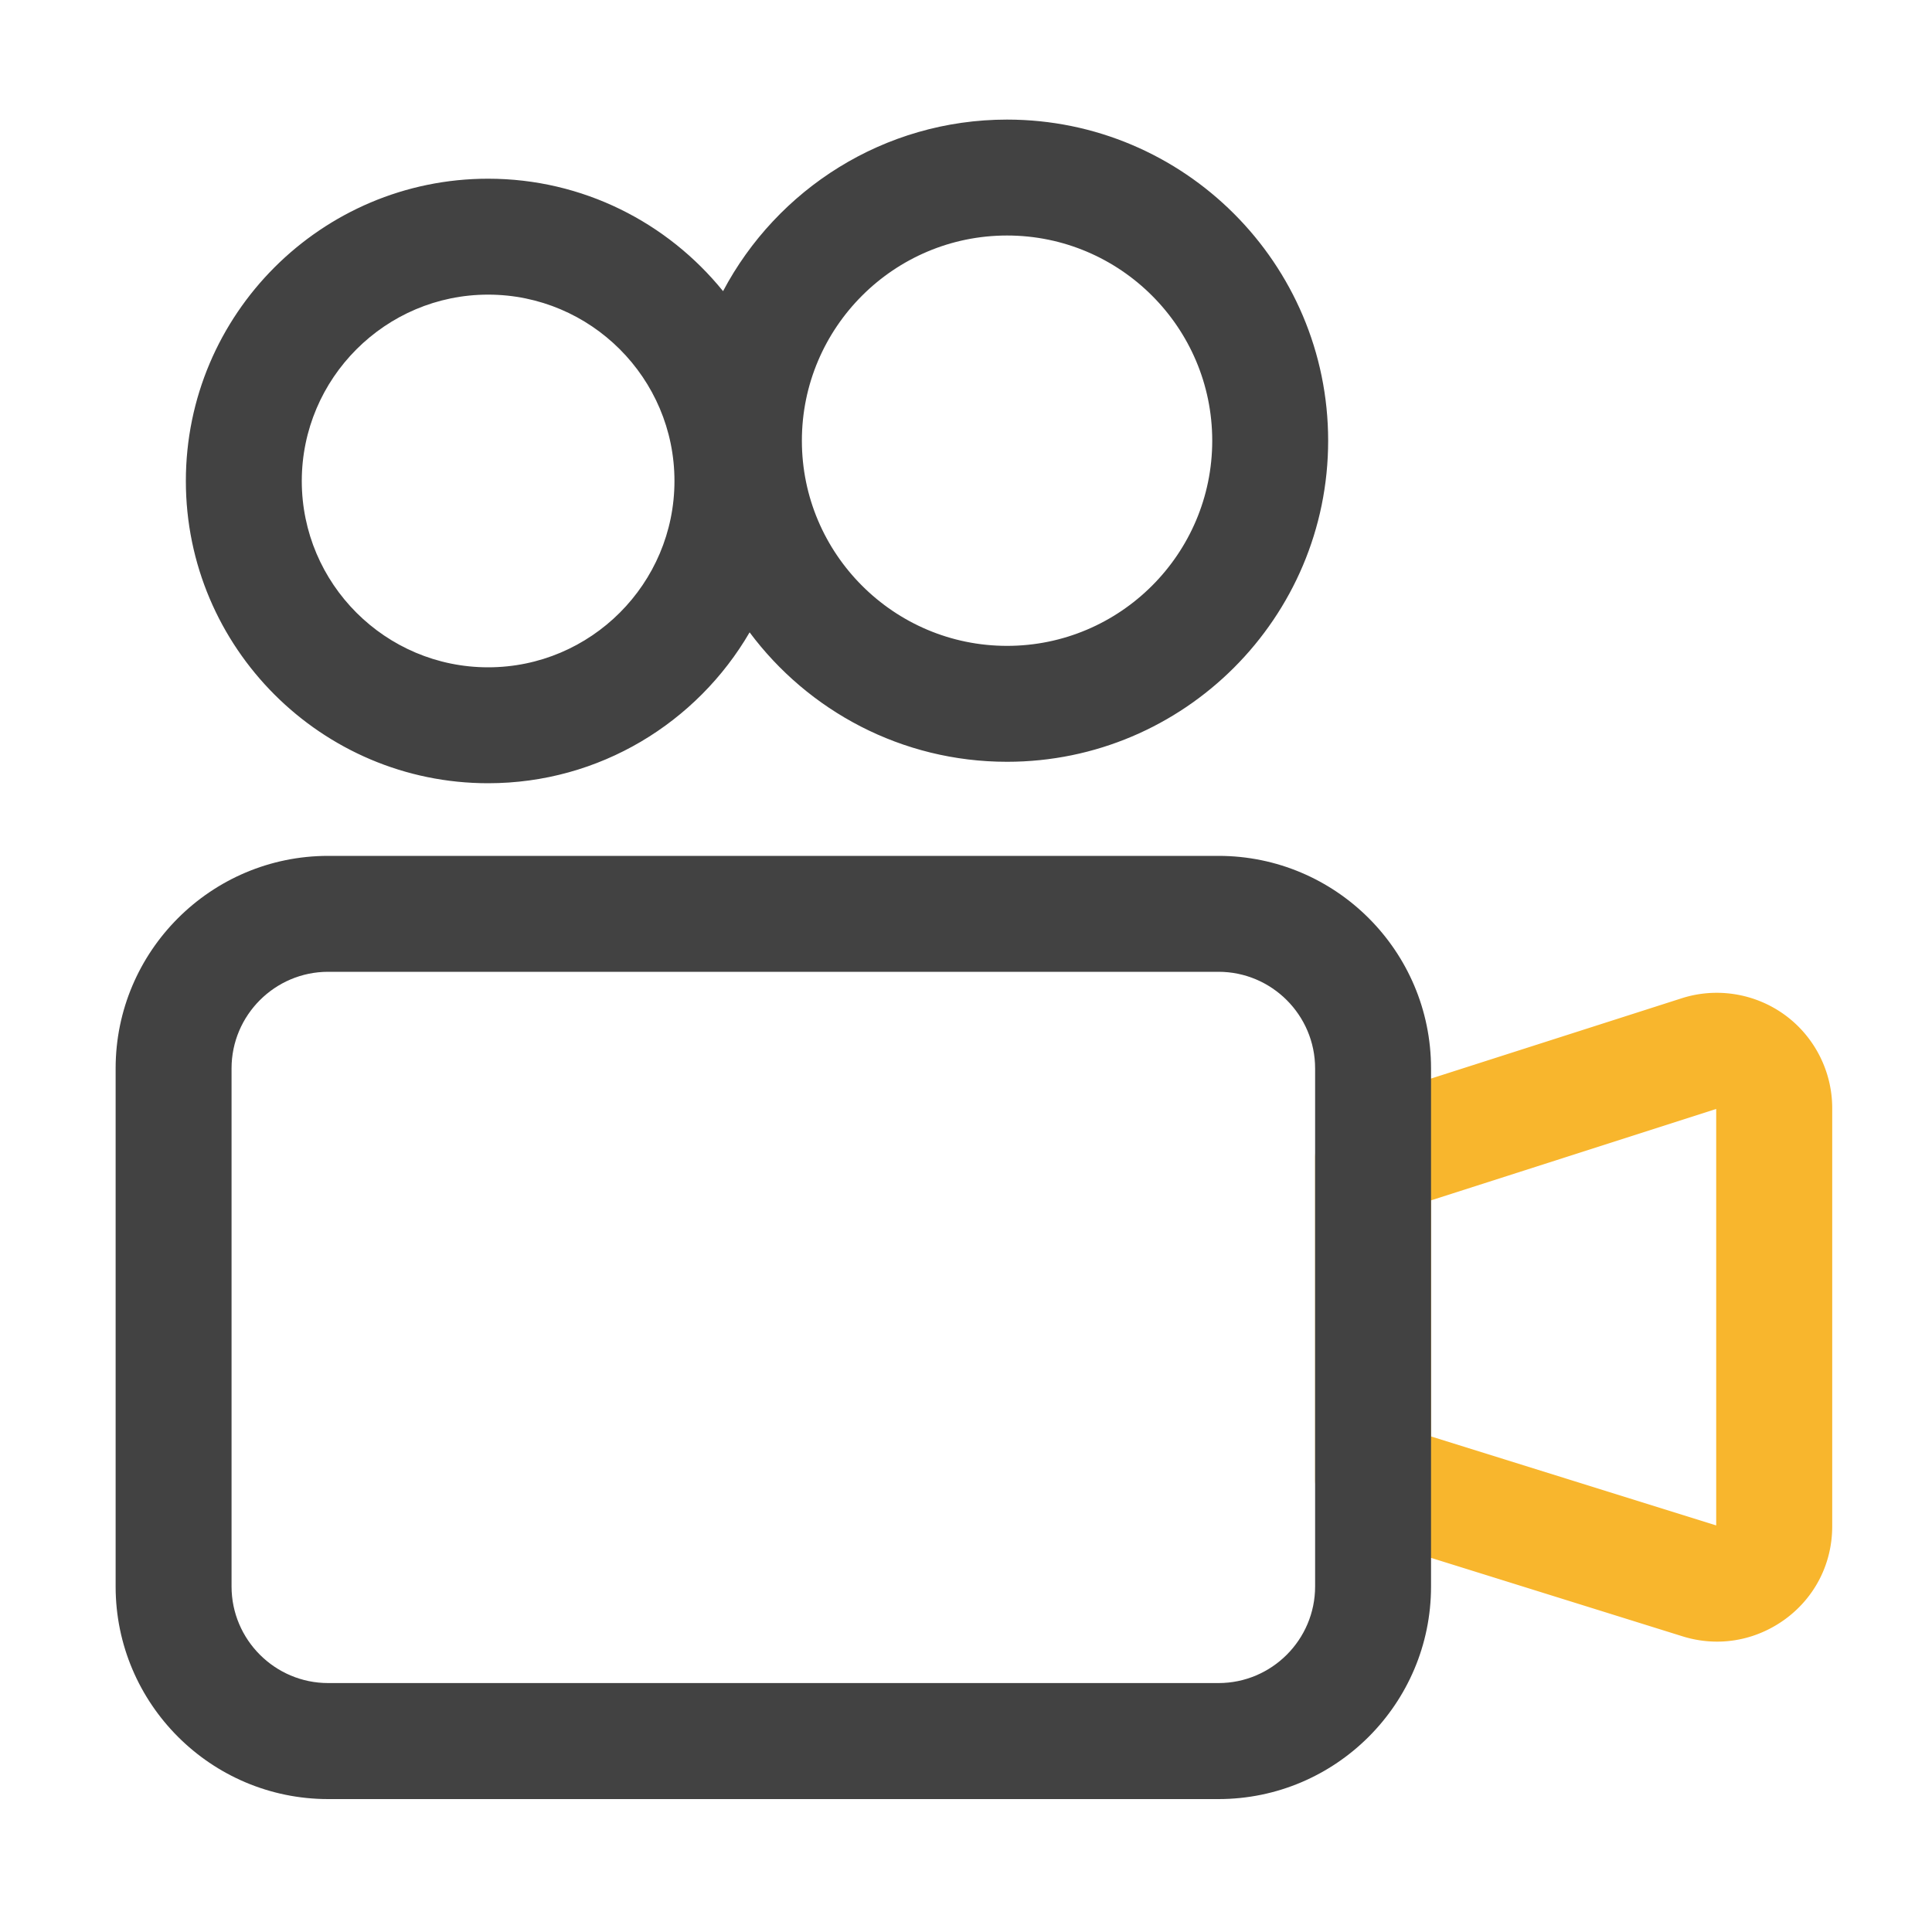 <?xml version="1.0" standalone="no"?><!DOCTYPE svg PUBLIC "-//W3C//DTD SVG 1.1//EN" "http://www.w3.org/Graphics/SVG/1.1/DTD/svg11.dtd"><svg t="1762153841412" class="icon" viewBox="0 0 1024 1024" version="1.1" xmlns="http://www.w3.org/2000/svg" p-id="1726" xmlns:xlink="http://www.w3.org/1999/xlink" width="200" height="200"><path d="M910.131 870.093c-6.144 0-12.339-0.922-18.381-2.816l-173.158-54.016a30.669 30.669 0 0 1-21.555-29.338v-170.189c0-13.363 8.653-25.19 21.35-29.235l172.954-55.398c18.534-5.939 38.963-2.611 54.682 8.858 15.718 11.469 25.088 29.901 25.088 49.357V808.96c0 19.661-9.062 37.581-24.883 49.203-10.752 7.834-23.296 11.93-36.096 11.93z m-151.654-108.749l151.142 47.155V587.776l-151.142 48.435v125.133z" fill="#F8B62D" p-id="1727"></path><path d="M258.714 415.13c59.136 0 110.797-32.205 138.598-79.974 31.027 41.626 80.64 68.608 136.448 68.608 93.85 0 170.189-76.339 170.189-170.189 0-93.85-76.339-170.189-170.189-170.189-65.229 0-121.958 36.915-150.528 90.931-29.389-36.301-74.291-59.597-124.518-59.597-88.32 0-160.205 71.885-160.205 160.205s71.885 160.205 160.205 160.205z m275.046-290.304c59.955 0 108.749 48.794 108.749 108.749 0 59.955-48.794 108.749-108.749 108.749-59.955 0-108.749-48.794-108.749-108.749 0-59.955 48.794-108.749 108.749-108.749zM258.714 156.16c54.426 0 98.765 44.288 98.765 98.765 0 54.426-44.288 98.765-98.765 98.765-54.426 0-98.765-44.288-98.765-98.765 0.051-54.426 44.339-98.765 98.765-98.765zM645.837 453.632H173.926c-62.106 0-112.64 50.534-112.64 112.64v274.637c0 62.106 50.534 112.64 112.64 112.64h471.91c62.106 0 112.64-50.534 112.64-112.64V566.272c0-62.157-50.534-112.64-112.64-112.64z m51.2 387.226c0 28.211-22.989 51.2-51.2 51.2H173.926c-28.211 0-51.2-22.989-51.2-51.2V566.272c0-28.211 22.989-51.2 51.2-51.2h471.91c28.211 0 51.2 22.989 51.2 51.2v274.586z" fill="#424242" p-id="1728"></path></svg>